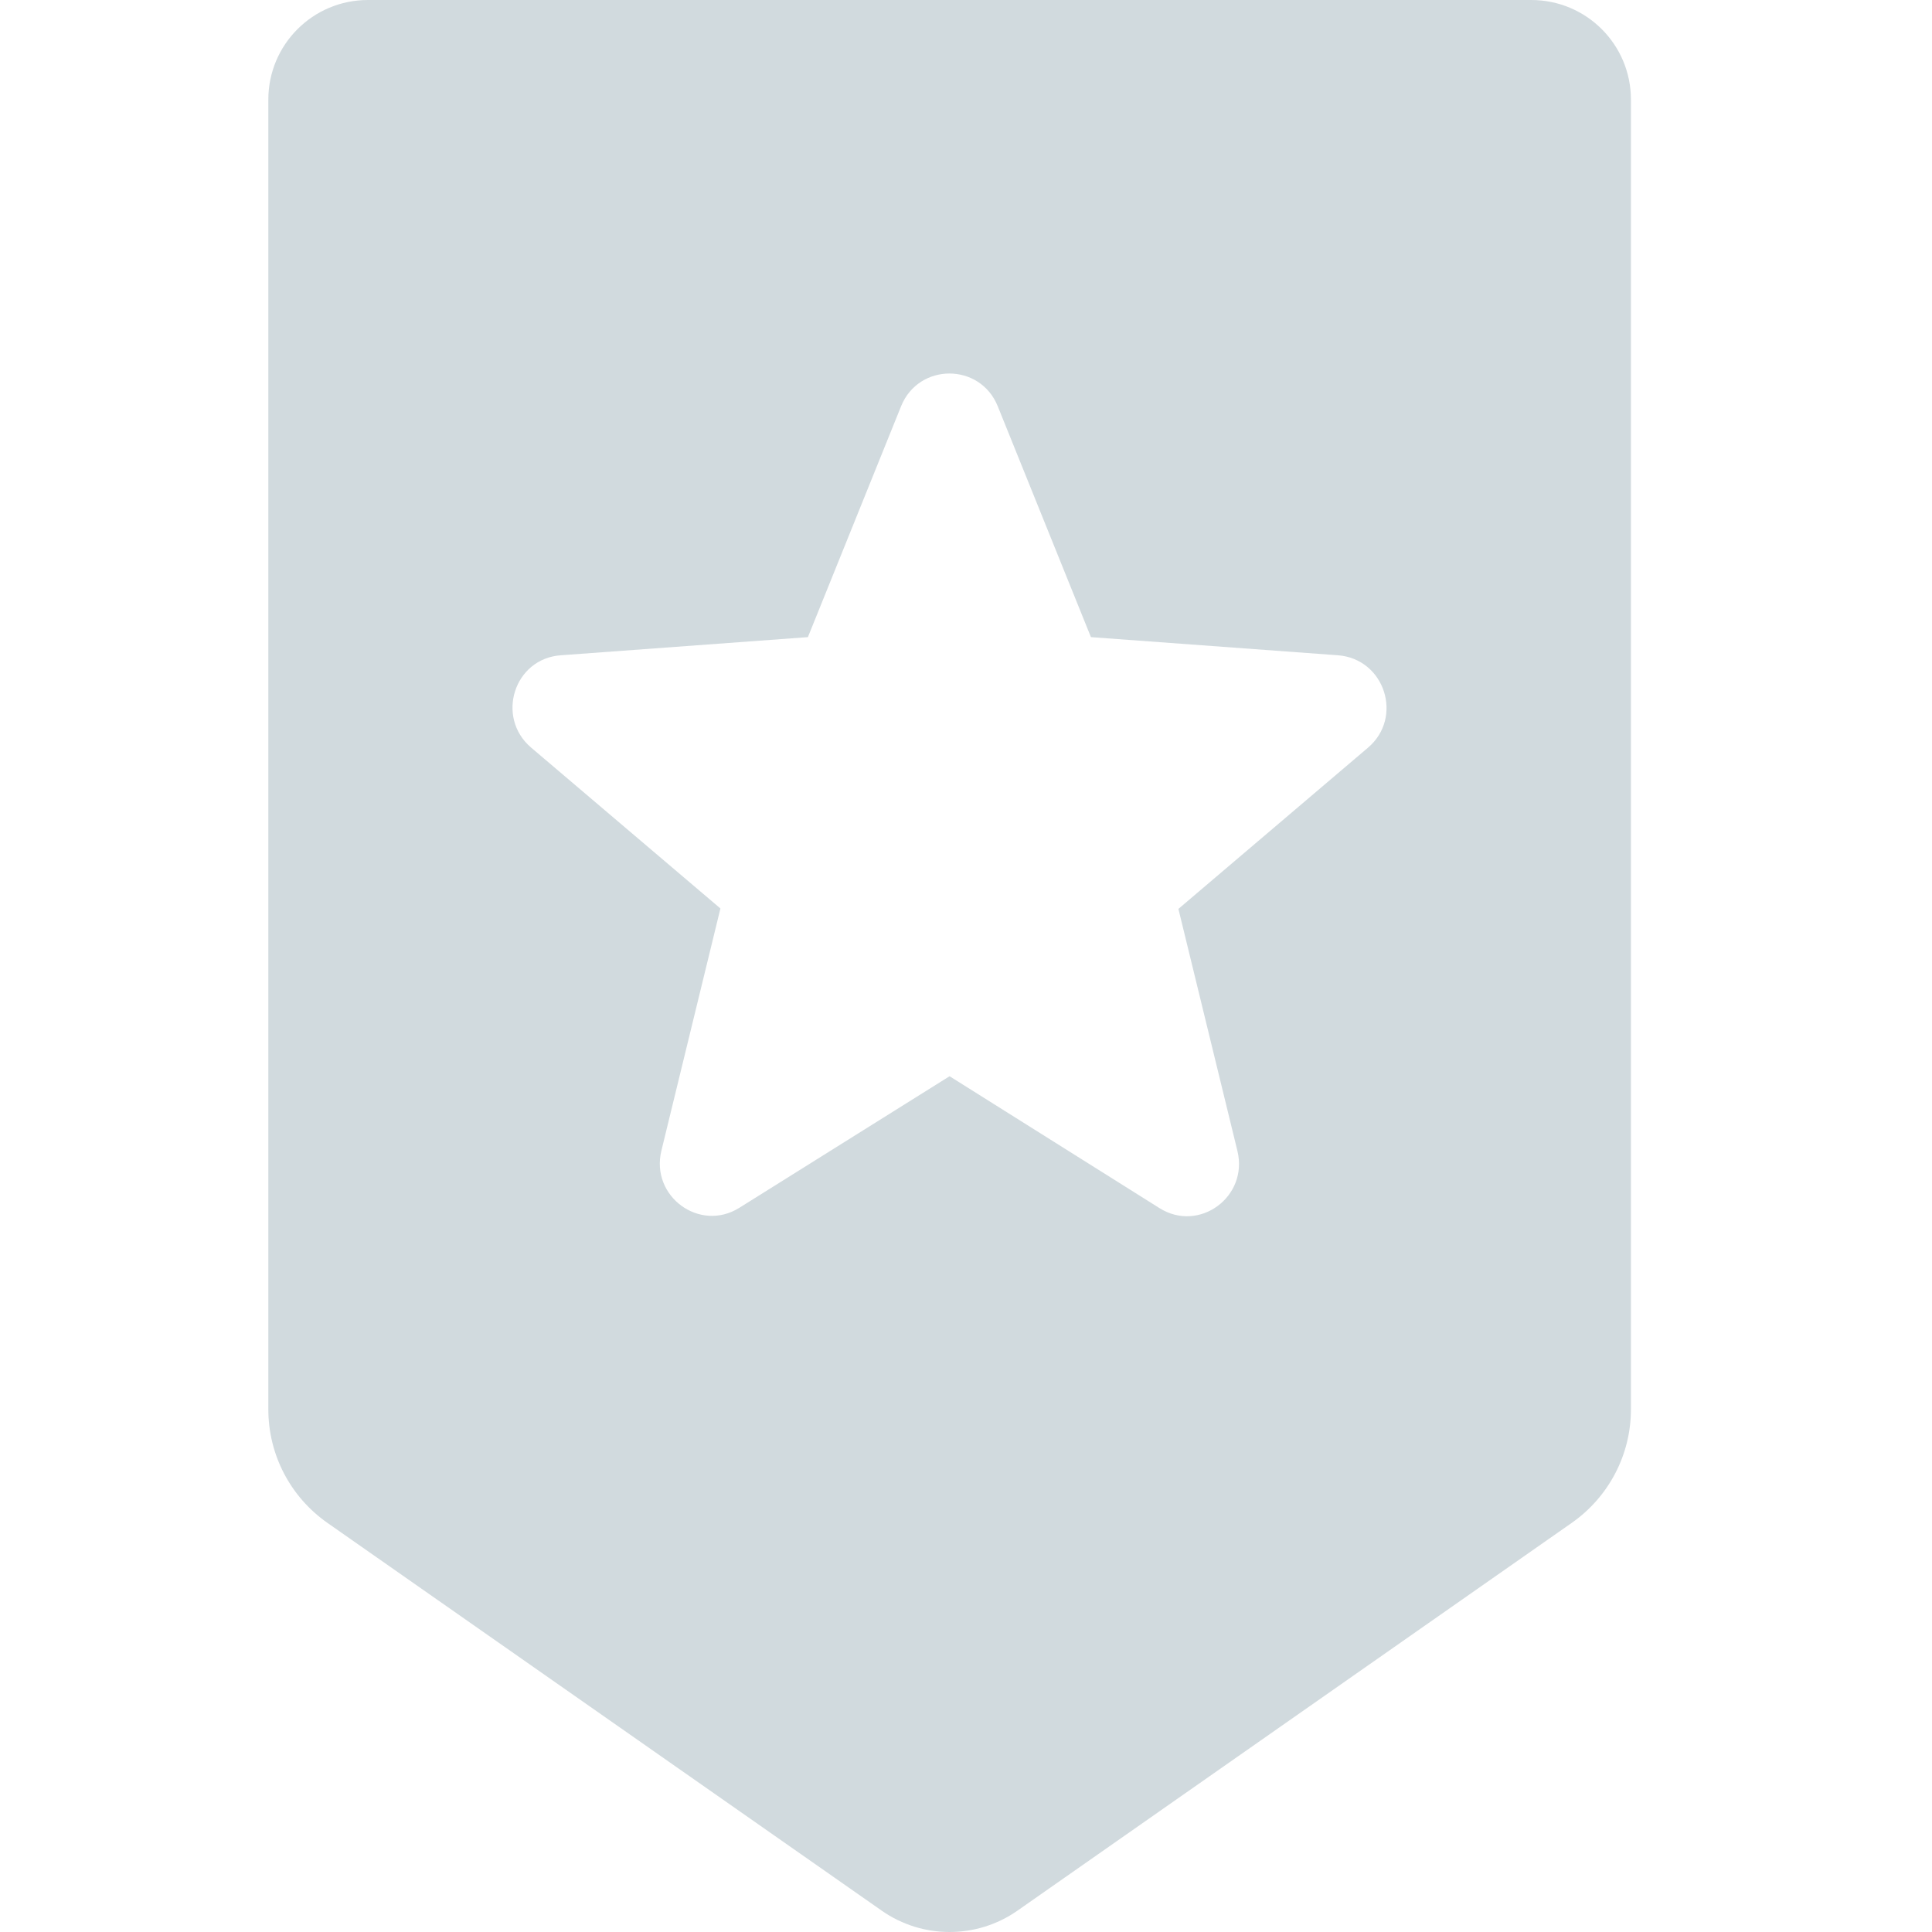 <svg width="20" height="20" viewBox="0 0 13 18" fill="none" xmlns="http://www.w3.org/2000/svg">
<path d="M11.766 0H0.928C0.415 0 0 0.415 0 0.928V13.131C0 13.553 0.205 13.946 0.55 14.188L5.716 17.802C6.094 18.066 6.6 18.066 6.978 17.802L12.144 14.188C12.489 13.946 12.695 13.553 12.695 13.131V0.928C12.695 0.415 12.28 0 11.766 0ZM10.244 6.967L8.479 8.468L9.029 10.724C9.132 11.15 8.673 11.488 8.303 11.256L6.347 10.027L4.388 11.253C4.018 11.484 3.559 11.146 3.662 10.721L4.212 8.464L2.447 6.964C2.117 6.681 2.289 6.135 2.726 6.105L5.027 5.936L5.896 3.783C6.061 3.379 6.63 3.379 6.795 3.783L7.664 5.936L9.965 6.105C10.402 6.138 10.578 6.685 10.244 6.967Z" fill="#D1DADE"/>
</svg>
